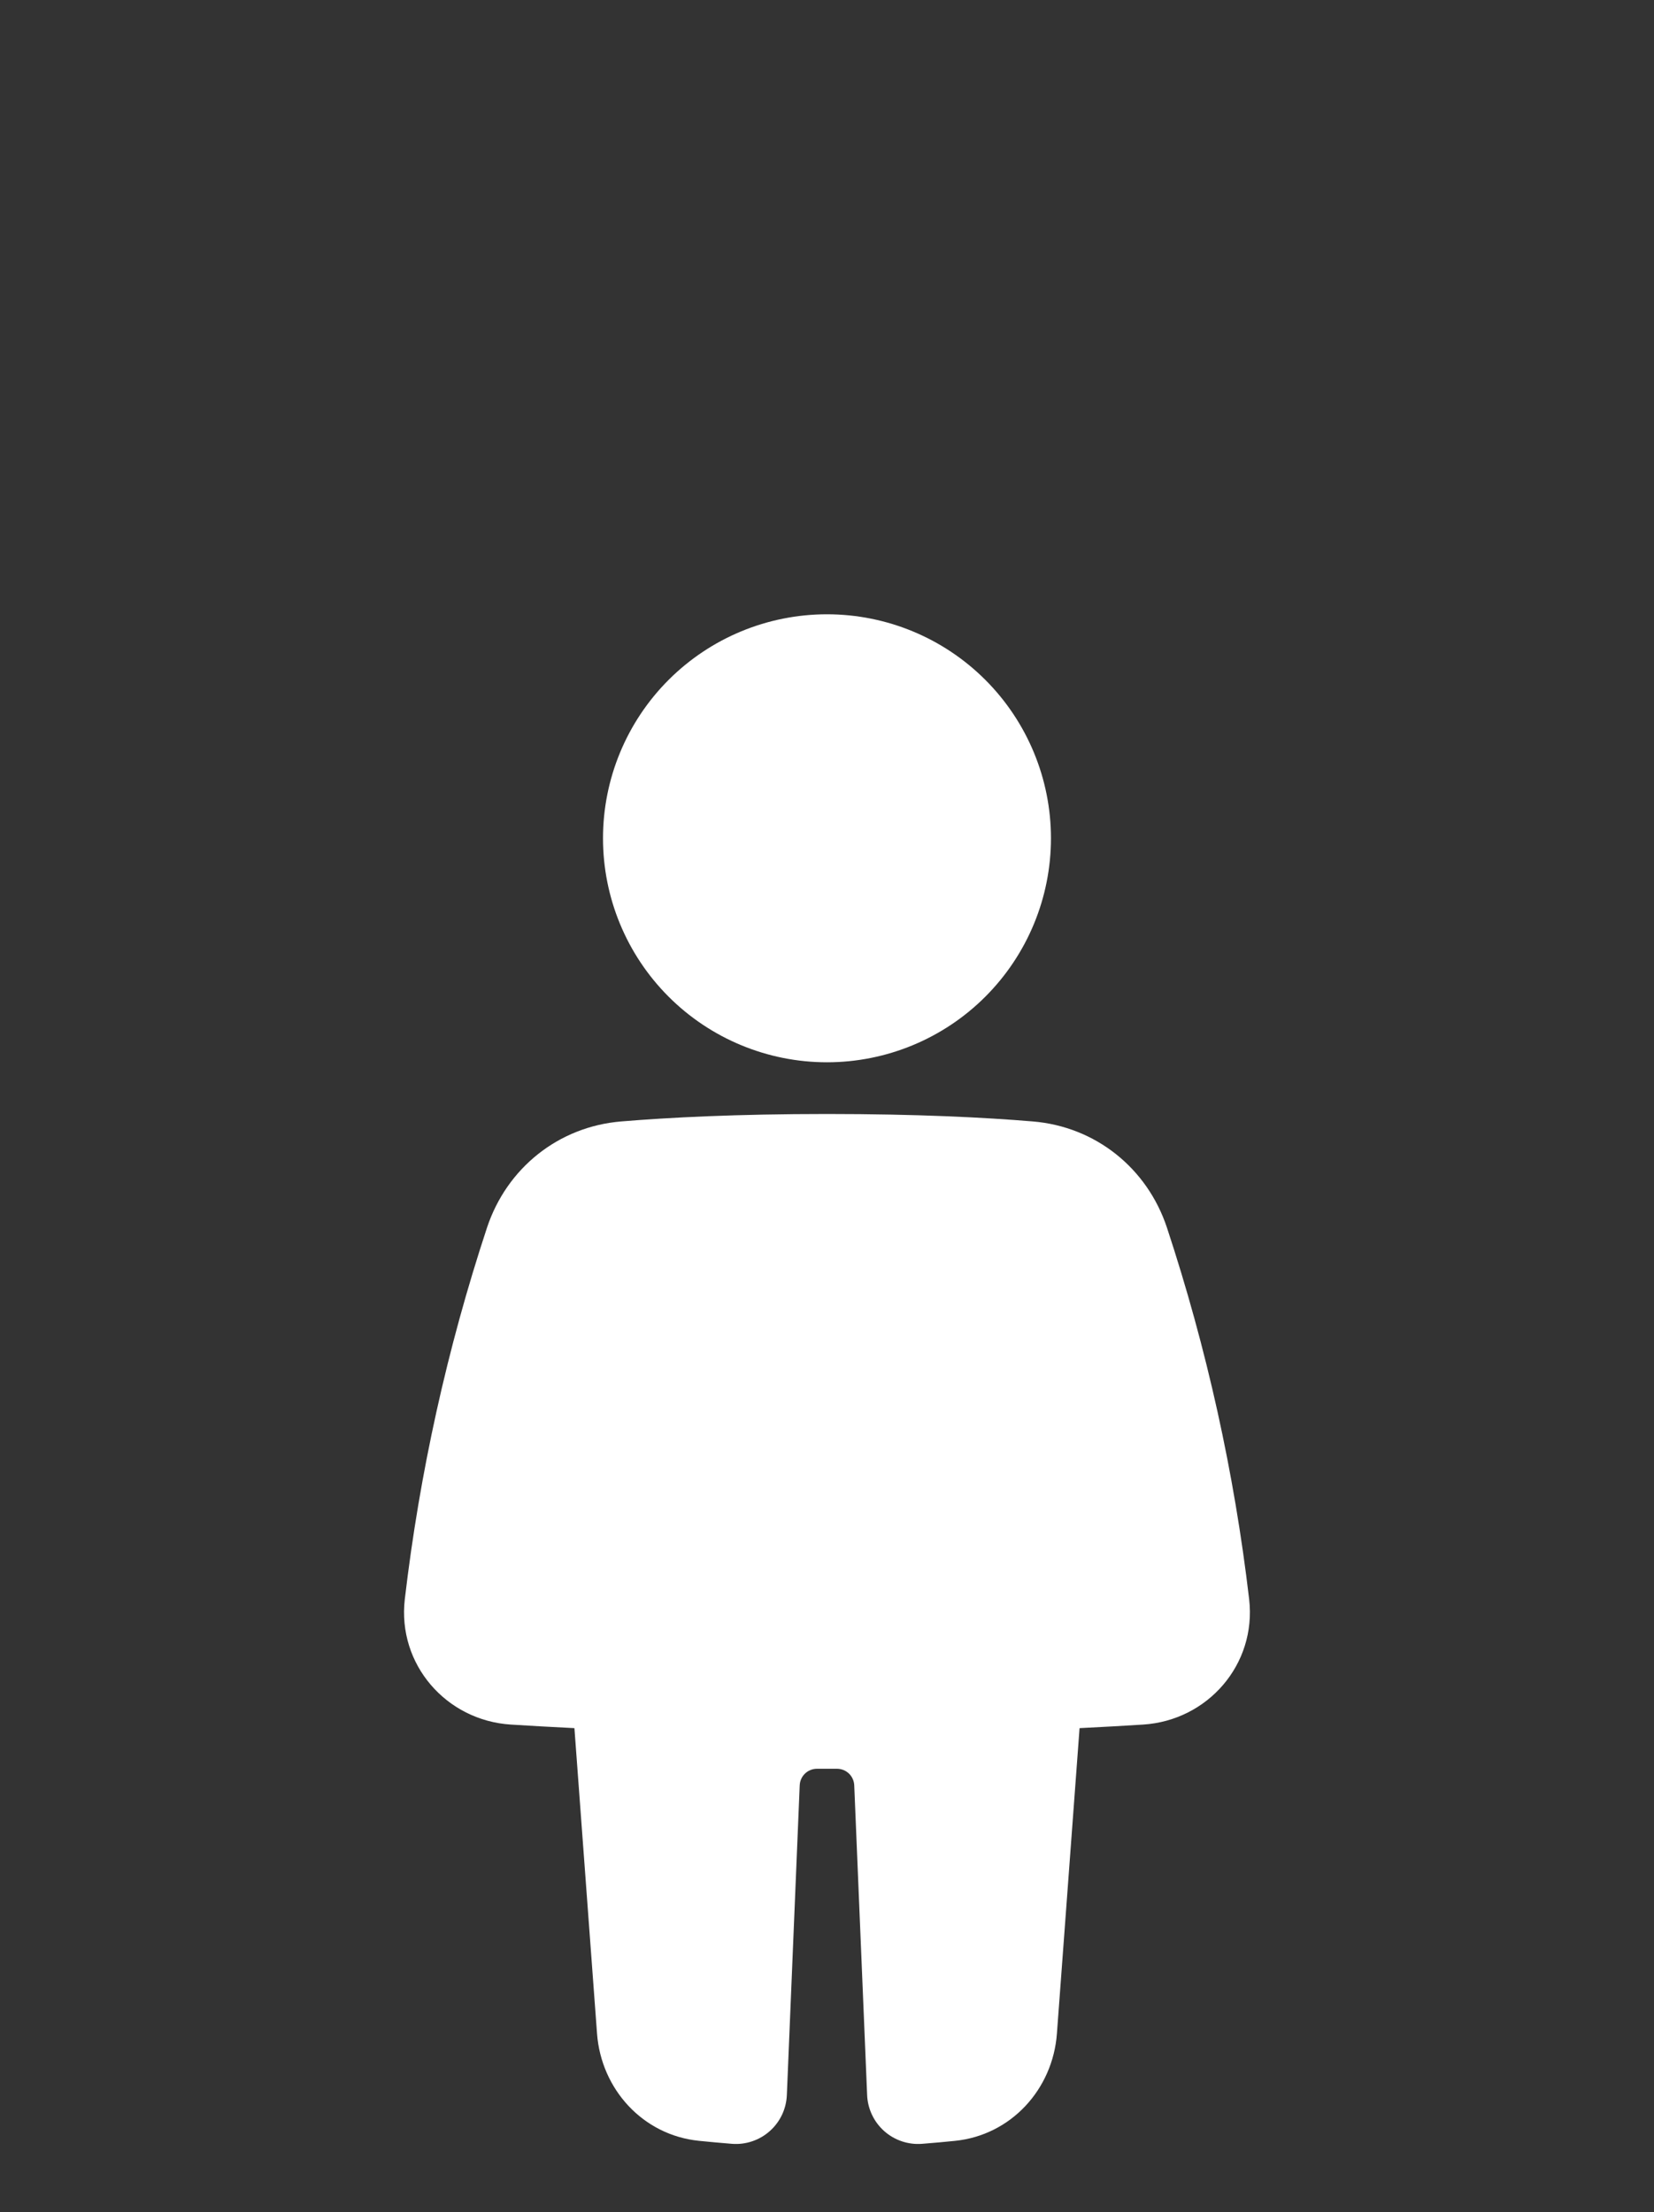 <svg width="86" height="115" viewBox="0 0 86 115" fill="none" xmlns="http://www.w3.org/2000/svg">
<rect x="0" y="0" width="86" height="115" fill="#333333" stroke="none"/>
<g clip-path="url(#clip0_6466_5389)">
<path fill-rule="evenodd" clip-rule="evenodd" d="M42.999 55.227C46.087 55.227 49.05 54 51.233 51.816C53.417 49.632 54.645 46.67 54.645 43.581C54.645 40.493 53.417 37.531 51.233 35.346C49.05 33.163 46.087 31.936 42.999 31.936C39.91 31.936 36.948 33.163 34.764 35.346C32.58 37.531 31.353 40.493 31.353 43.581C31.353 46.67 32.58 49.632 34.764 51.816C36.948 54 39.91 55.227 42.999 55.227ZM32.293 58.303C34.771 58.097 38.29 57.915 43 57.915C47.711 57.915 51.228 58.096 53.706 58.303C56.967 58.574 59.649 60.731 60.675 63.822C62.747 70.103 64.18 76.576 64.95 83.145C65.339 86.528 62.797 89.448 59.432 89.659C58.452 89.72 57.346 89.785 56.132 89.844L54.954 105.729C54.741 108.605 52.581 111.005 49.651 111.301C49.114 111.355 48.537 111.409 47.937 111.455C47.581 111.482 47.223 111.437 46.885 111.322C46.547 111.208 46.235 111.026 45.969 110.788C45.703 110.55 45.487 110.261 45.336 109.938C45.184 109.615 45.099 109.264 45.086 108.907L44.416 92.815C44.406 92.584 44.307 92.365 44.141 92.205C43.974 92.045 43.751 91.956 43.52 91.956H42.477C42.246 91.956 42.023 92.046 41.856 92.206C41.689 92.366 41.591 92.585 41.581 92.816L40.913 108.907C40.9 109.264 40.815 109.615 40.664 109.938C40.512 110.261 40.297 110.55 40.03 110.788C39.764 111.026 39.453 111.208 39.114 111.322C38.776 111.437 38.419 111.482 38.063 111.455C37.49 111.409 36.918 111.357 36.346 111.299C33.419 111.005 31.258 108.605 31.043 105.727L29.867 89.844C28.65 89.783 27.55 89.722 26.566 89.659C23.201 89.448 20.658 86.528 21.047 83.145C21.818 76.577 23.25 70.104 25.322 63.824C26.349 60.731 29.033 58.574 32.293 58.303Z" fill="white"/>
</g>
<defs>
<clipPath id="clip0_6466_5389">
<rect width="86" height="114" fill="white" transform="translate(0 0.352)"/>
</clipPath>
</defs>
</svg>
